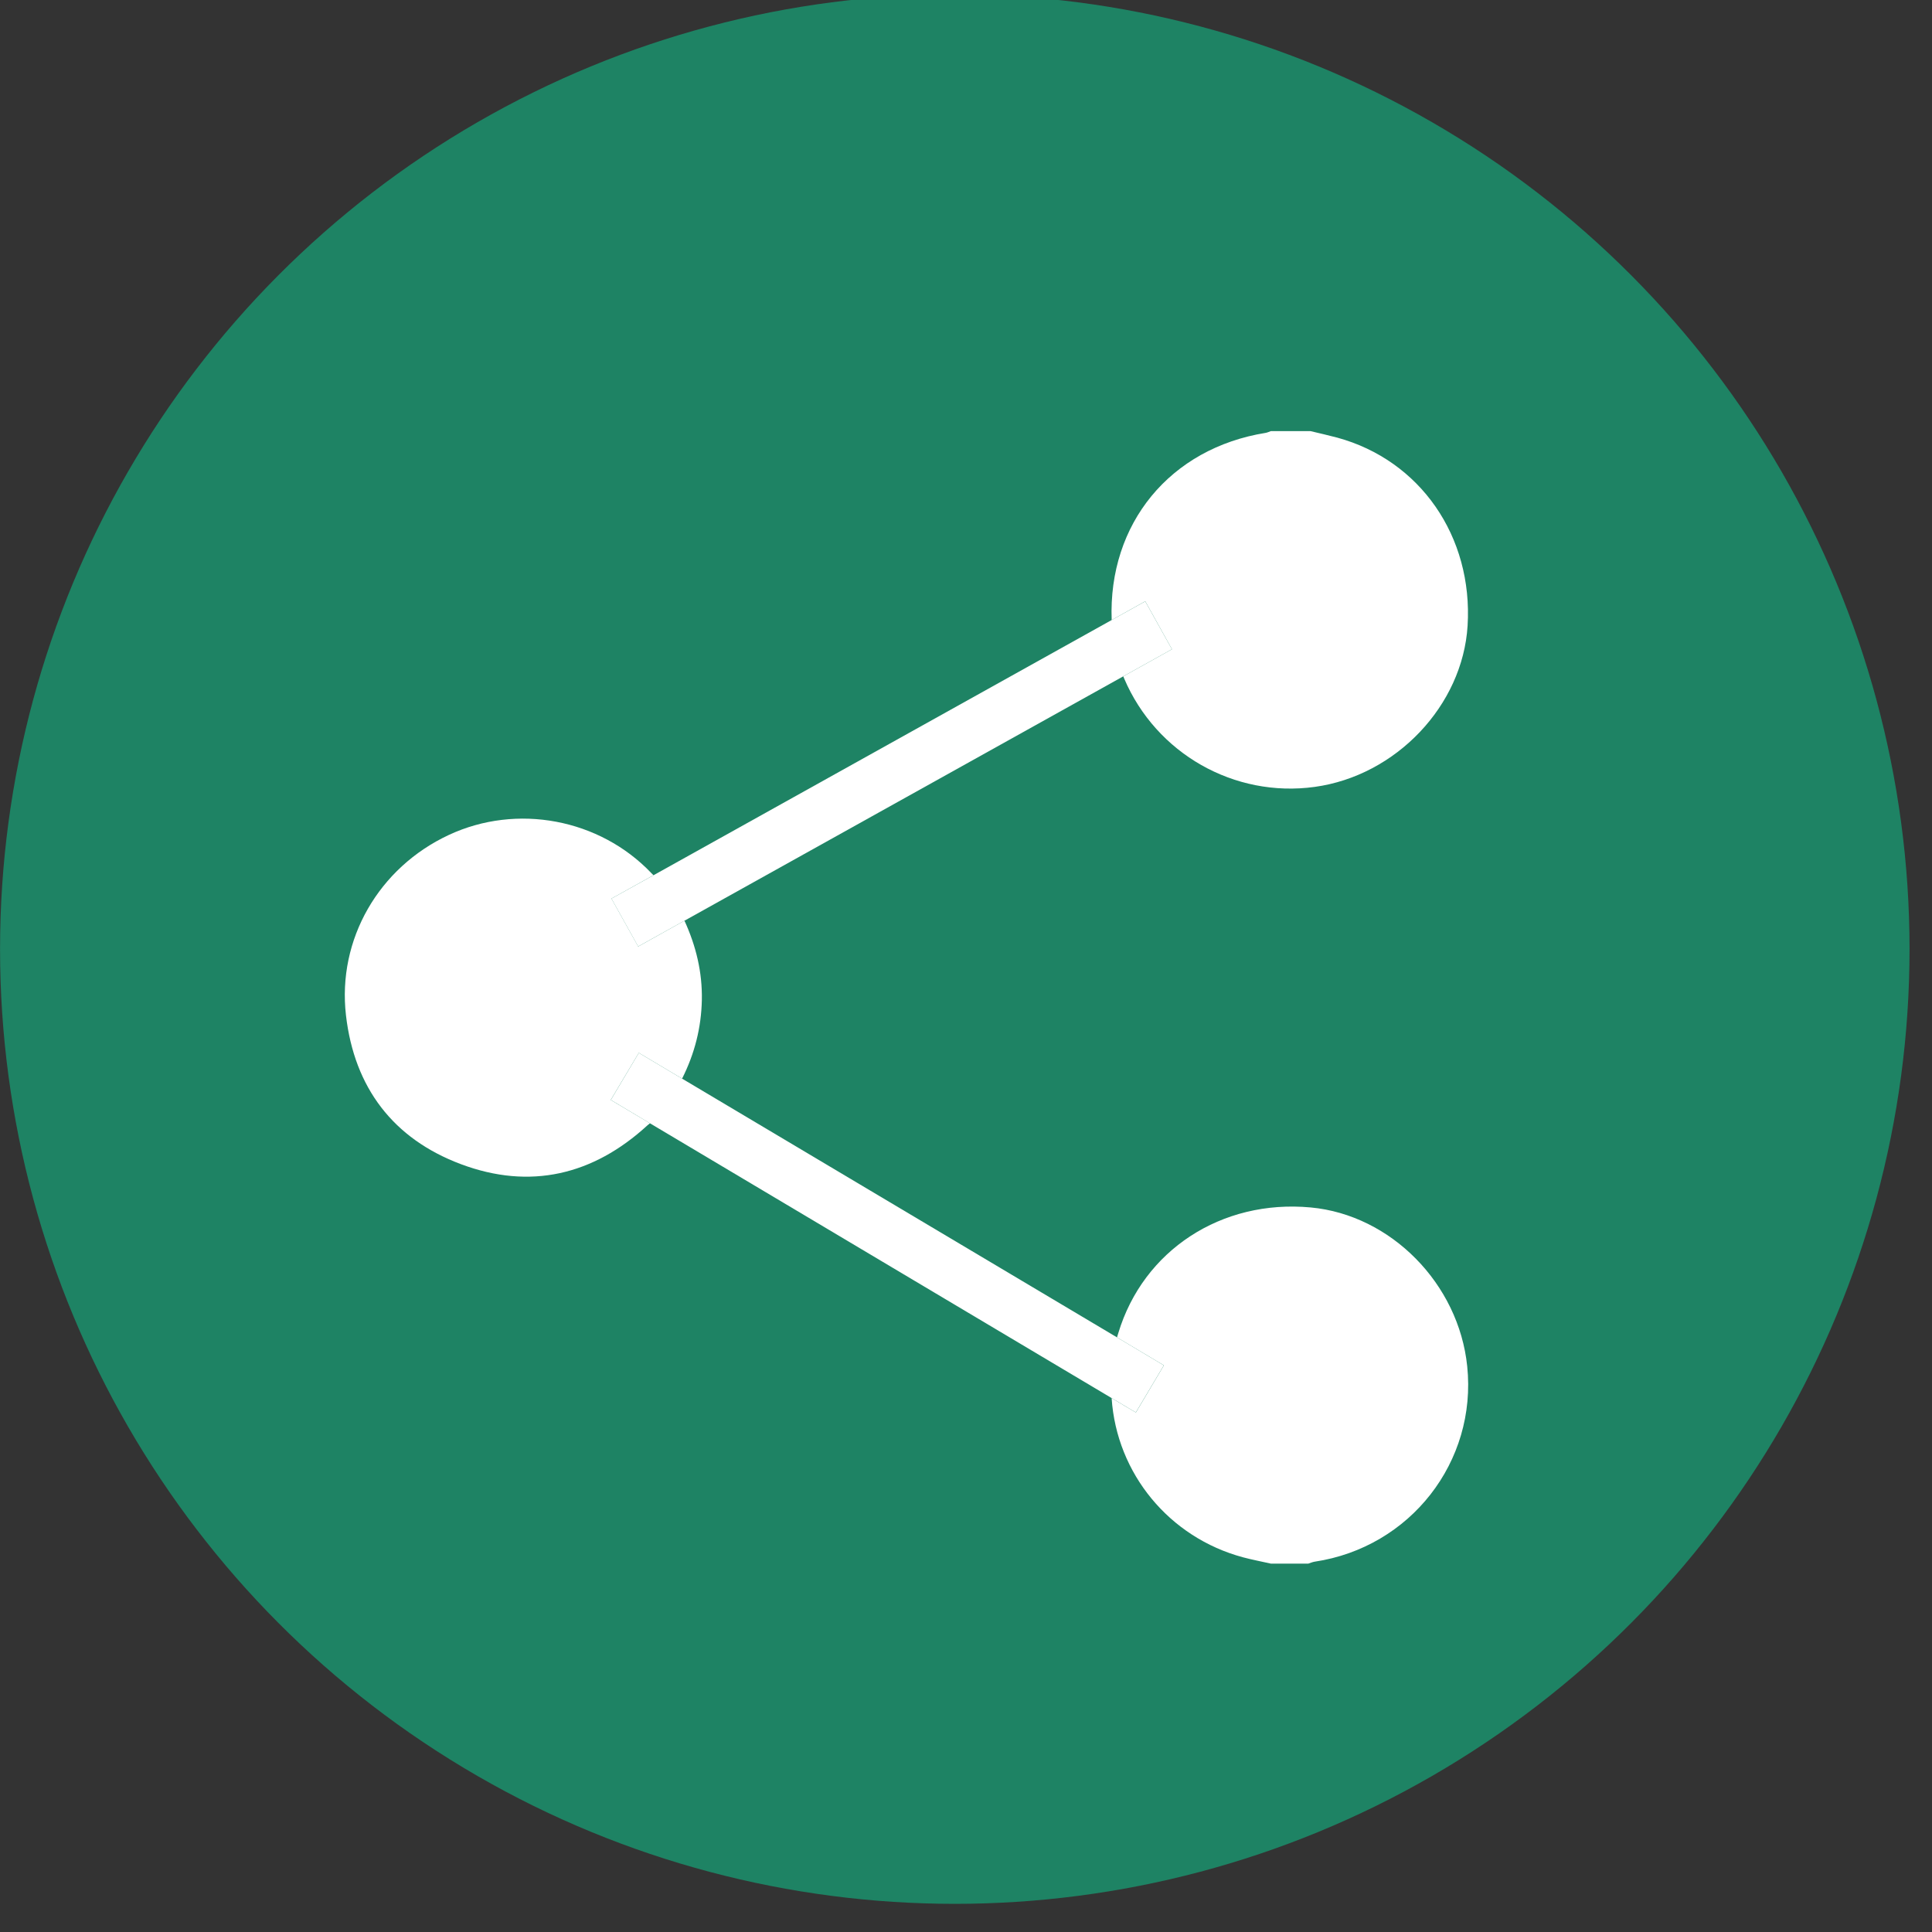 <?xml version="1.0" encoding="utf-8"?>
<!-- Generator: Adobe Illustrator 16.0.0, SVG Export Plug-In . SVG Version: 6.00 Build 0)  -->
<!DOCTYPE svg PUBLIC "-//W3C//DTD SVG 1.1//EN" "http://www.w3.org/Graphics/SVG/1.1/DTD/svg11.dtd">
<svg version="1.1" id="圖層_1" xmlns="http://www.w3.org/2000/svg" xmlns:xlink="http://www.w3.org/1999/xlink" x="0px" y="0px"
	 width="40px" height="40px" viewBox="0 0 40 40" enable-background="new 0 0 40 40" xml:space="preserve">
<rect x="0" y="0" width="40" height="40" fill="#333333" stroke="none"/>
<g>
	<circle fill="#1E8364" cx="19.768" cy="19.65" r="19.767"/>
</g>
<g>
	<path fill="#FFFFFF" d="M24.264,13.442l-1.008,0.561c0.008,0.016,0.014,0.032,0.02,0.048c0.662,1.551,2.277,2.47,3.943,2.241
		c1.686-0.232,3.064-1.685,3.166-3.337c0.113-1.847-0.982-3.427-2.701-3.895c-0.184-0.049-0.367-0.09-0.551-0.134
		c-0.273,0-0.549,0-0.822,0c-0.037,0.013-0.072,0.03-0.107,0.036c-1.977,0.318-3.262,1.877-3.188,3.875l0.695-0.388L24.264,13.442z"
		/>
	<path fill="#FFFFFF" d="M13.226,21.798l0.896,0.534c0.262-0.521,0.397-1.059,0.409-1.628c0.011-0.573-0.119-1.116-0.36-1.642
		l-0.958,0.534l-0.553-0.992l0.871-0.484c-0.016-0.013-0.03-0.027-0.045-0.043c-1.075-1.128-2.788-1.446-4.192-0.791
		c-1.452,0.676-2.313,2.163-2.131,3.735c0.173,1.499,0.98,2.558,2.383,3.083c1.426,0.533,2.731,0.228,3.855-0.802
		c0.02-0.017,0.038-0.032,0.056-0.046l-0.812-0.483L13.226,21.798z"/>
	<path fill="#FFFFFF" d="M30.377,28.287c-0.176-1.709-1.58-3.134-3.24-3.288c-1.848-0.172-3.467,0.887-3.984,2.602
		c-0.008,0.029-0.018,0.059-0.027,0.088l0.971,0.579l-0.58,0.976l-0.502-0.298c0.104,1.565,1.193,2.885,2.719,3.296
		c0.189,0.051,0.385,0.087,0.578,0.131c0.258,0,0.518,0,0.775,0c0.045-0.014,0.086-0.033,0.131-0.04
		C29.197,32.037,30.582,30.266,30.377,28.287z"/>
	<polygon fill="#FFFFFF" points="13.212,19.596 14.17,19.063 23.256,14.003 24.264,13.442 23.711,12.45 23.016,12.837 13.53,18.121 
		12.659,18.604 	"/>
	<polygon fill="#FFFFFF" points="24.096,28.268 23.125,27.688 14.122,22.332 13.226,21.798 12.646,22.773 13.457,23.257 
		23.014,28.945 23.516,29.243 	"/>
</g>
</svg>

